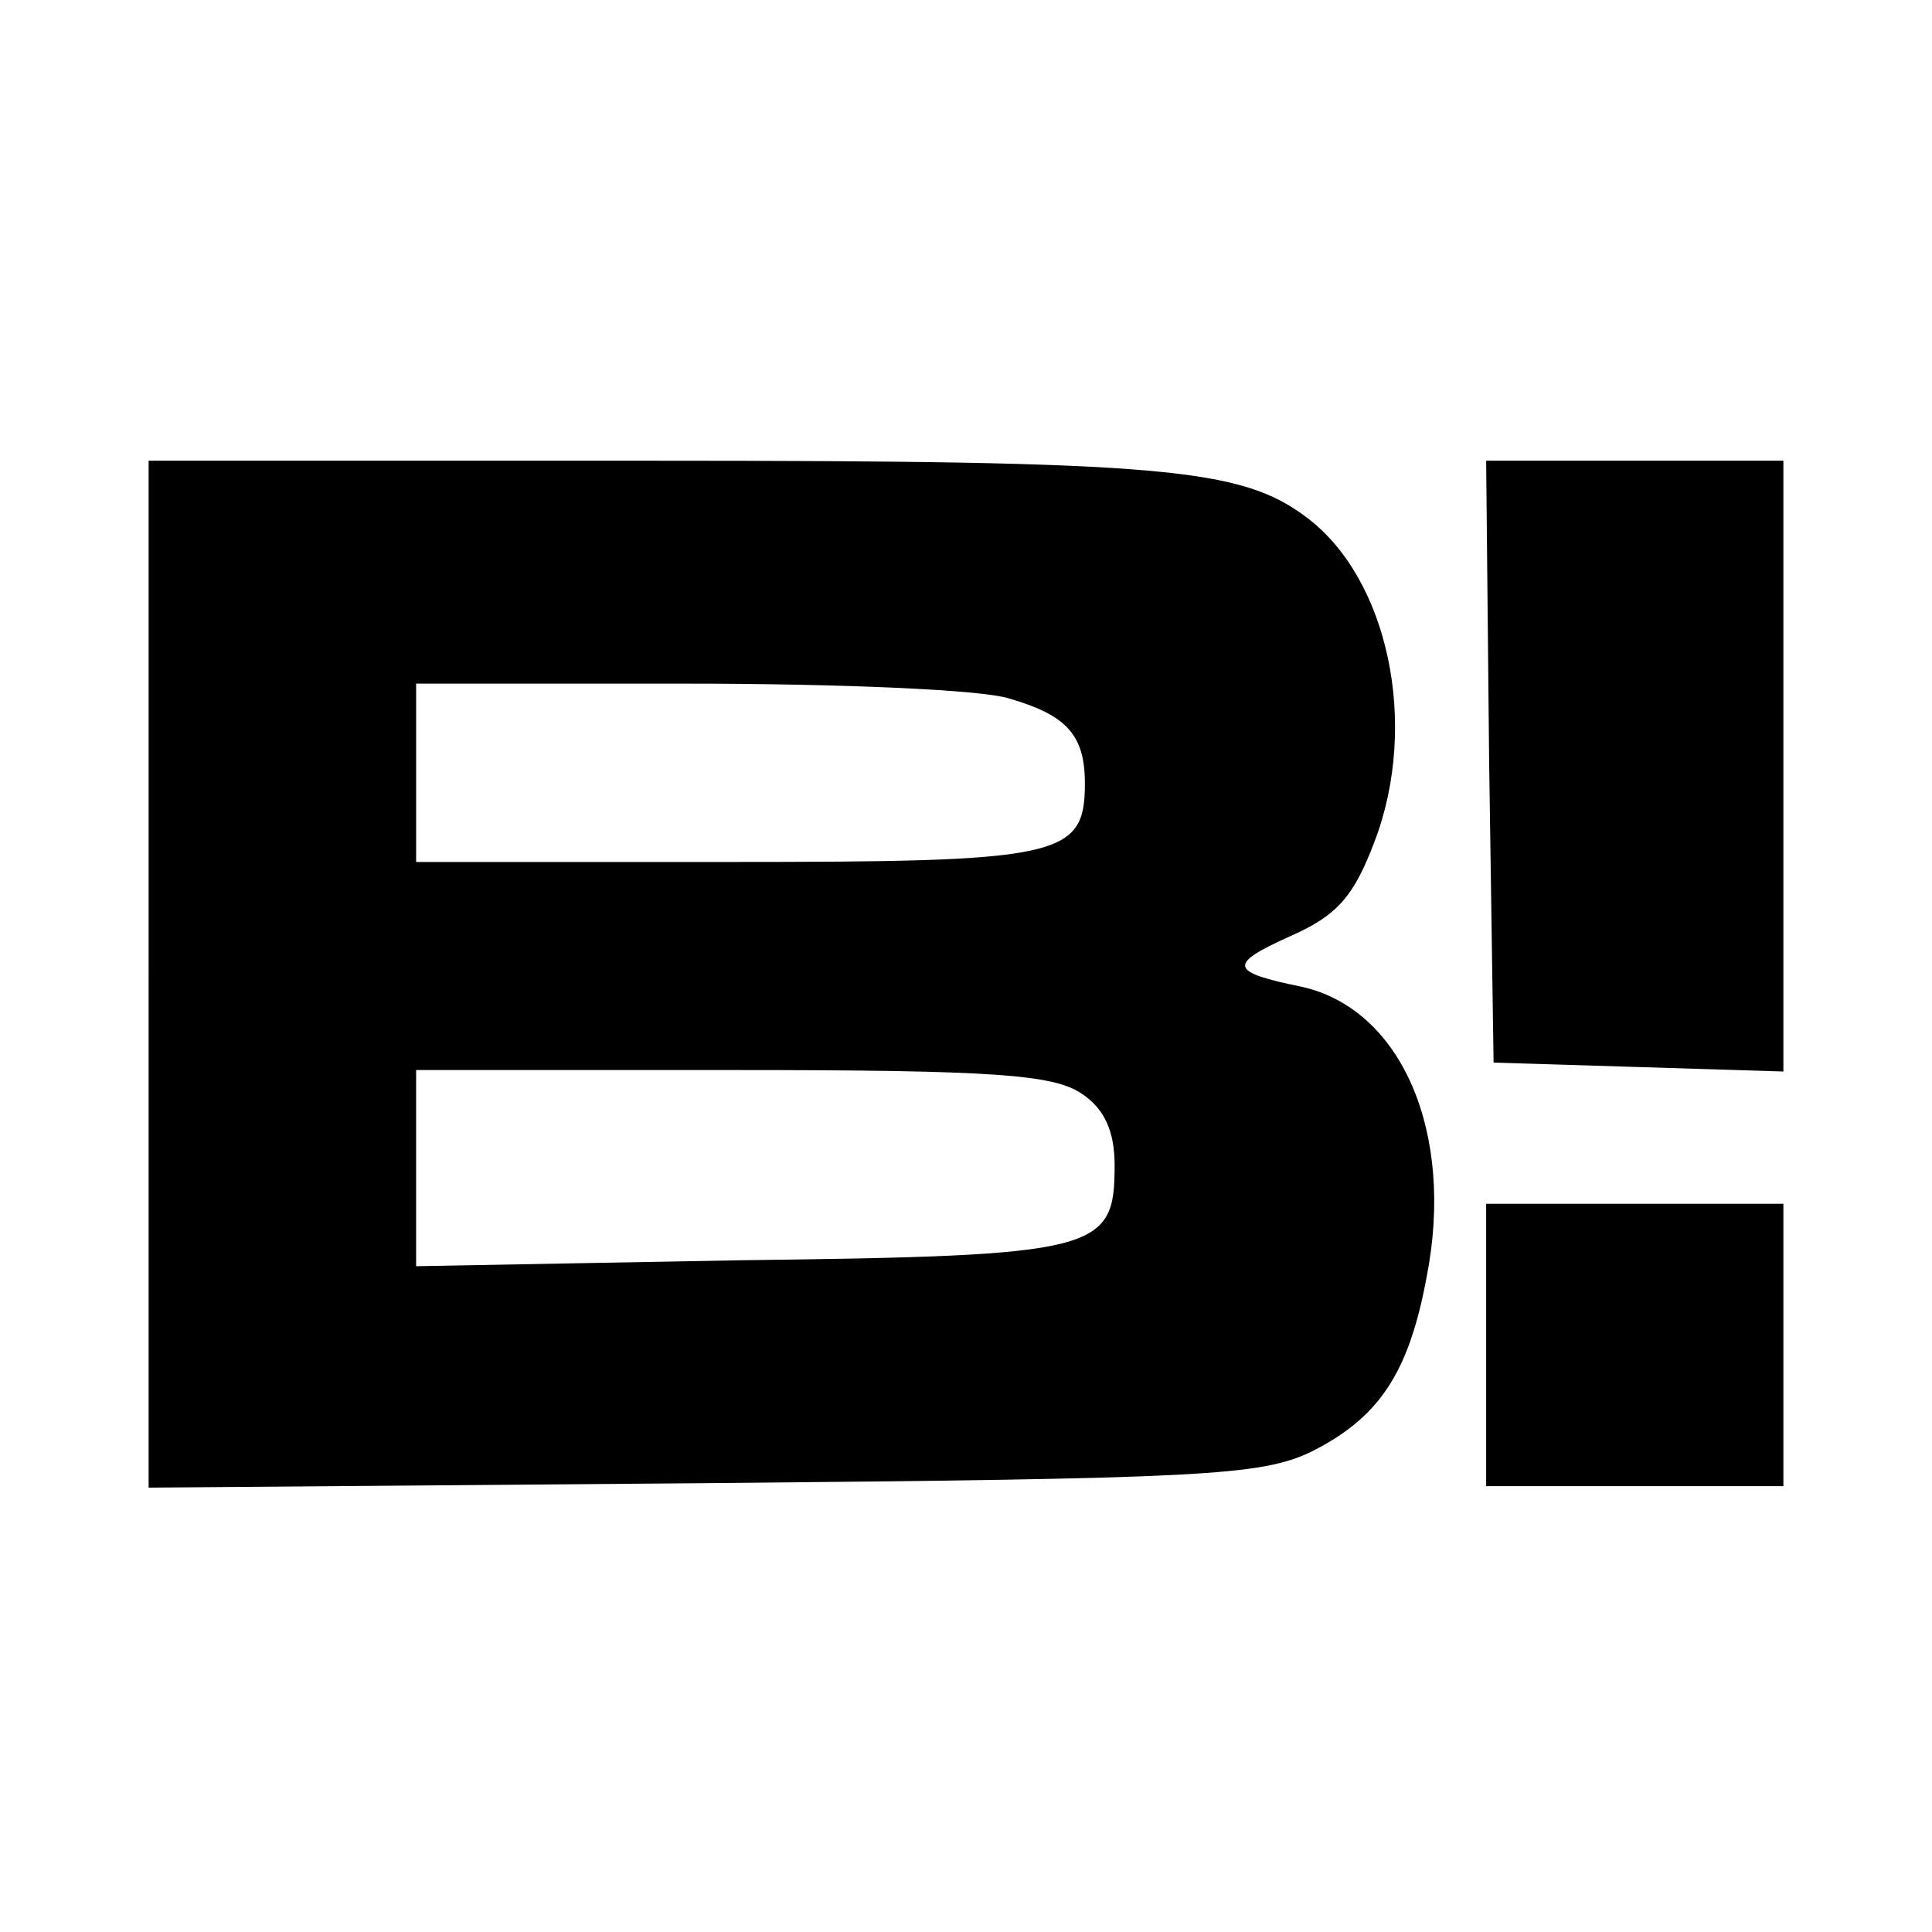 <?xml version="1.0" standalone="no"?>
<!DOCTYPE svg PUBLIC "-//W3C//DTD SVG 20010904//EN"
 "http://www.w3.org/TR/2001/REC-SVG-20010904/DTD/svg10.dtd">
<svg version="1.0" xmlns="http://www.w3.org/2000/svg"
 width="130pt" height="130pt" viewBox="0 0 130 130"
 preserveAspectRatio="xMidYMid meet">
<g transform="translate(0,130) scale(0.1,-0.1)"
fill="#000000" stroke="none">
<path d="M100 645 l0 -346 373 3 c337 3 375 5 409 21 46 23 66 53 78 118 19
97 -17 180 -84 195 -49 10 -50 15 -8 34 32 14 43 27 57 64 30 79 9 177 -46
218 -44 33 -95 38 -441 38 l-338 0 0 -345z m579 185 c38 -11 51 -24 51 -57 0
-50 -16 -53 -241 -53 l-209 0 0 60 0 60 183 0 c100 0 198 -4 216 -10z m49
-266 c15 -10 22 -25 22 -48 0 -58 -10 -61 -252 -64 l-218 -4 0 66 0 66 213 0
c176 0 216 -3 235 -16z"/>
<path d="M1002 788 l3 -203 98 -3 97 -3 0 206 0 205 -100 0 -100 0 2 -202z"/>
<path d="M1000 395 l0 -95 100 0 100 0 0 95 0 95 -100 0 -100 0 0 -95z"/>
</g>
</svg>
